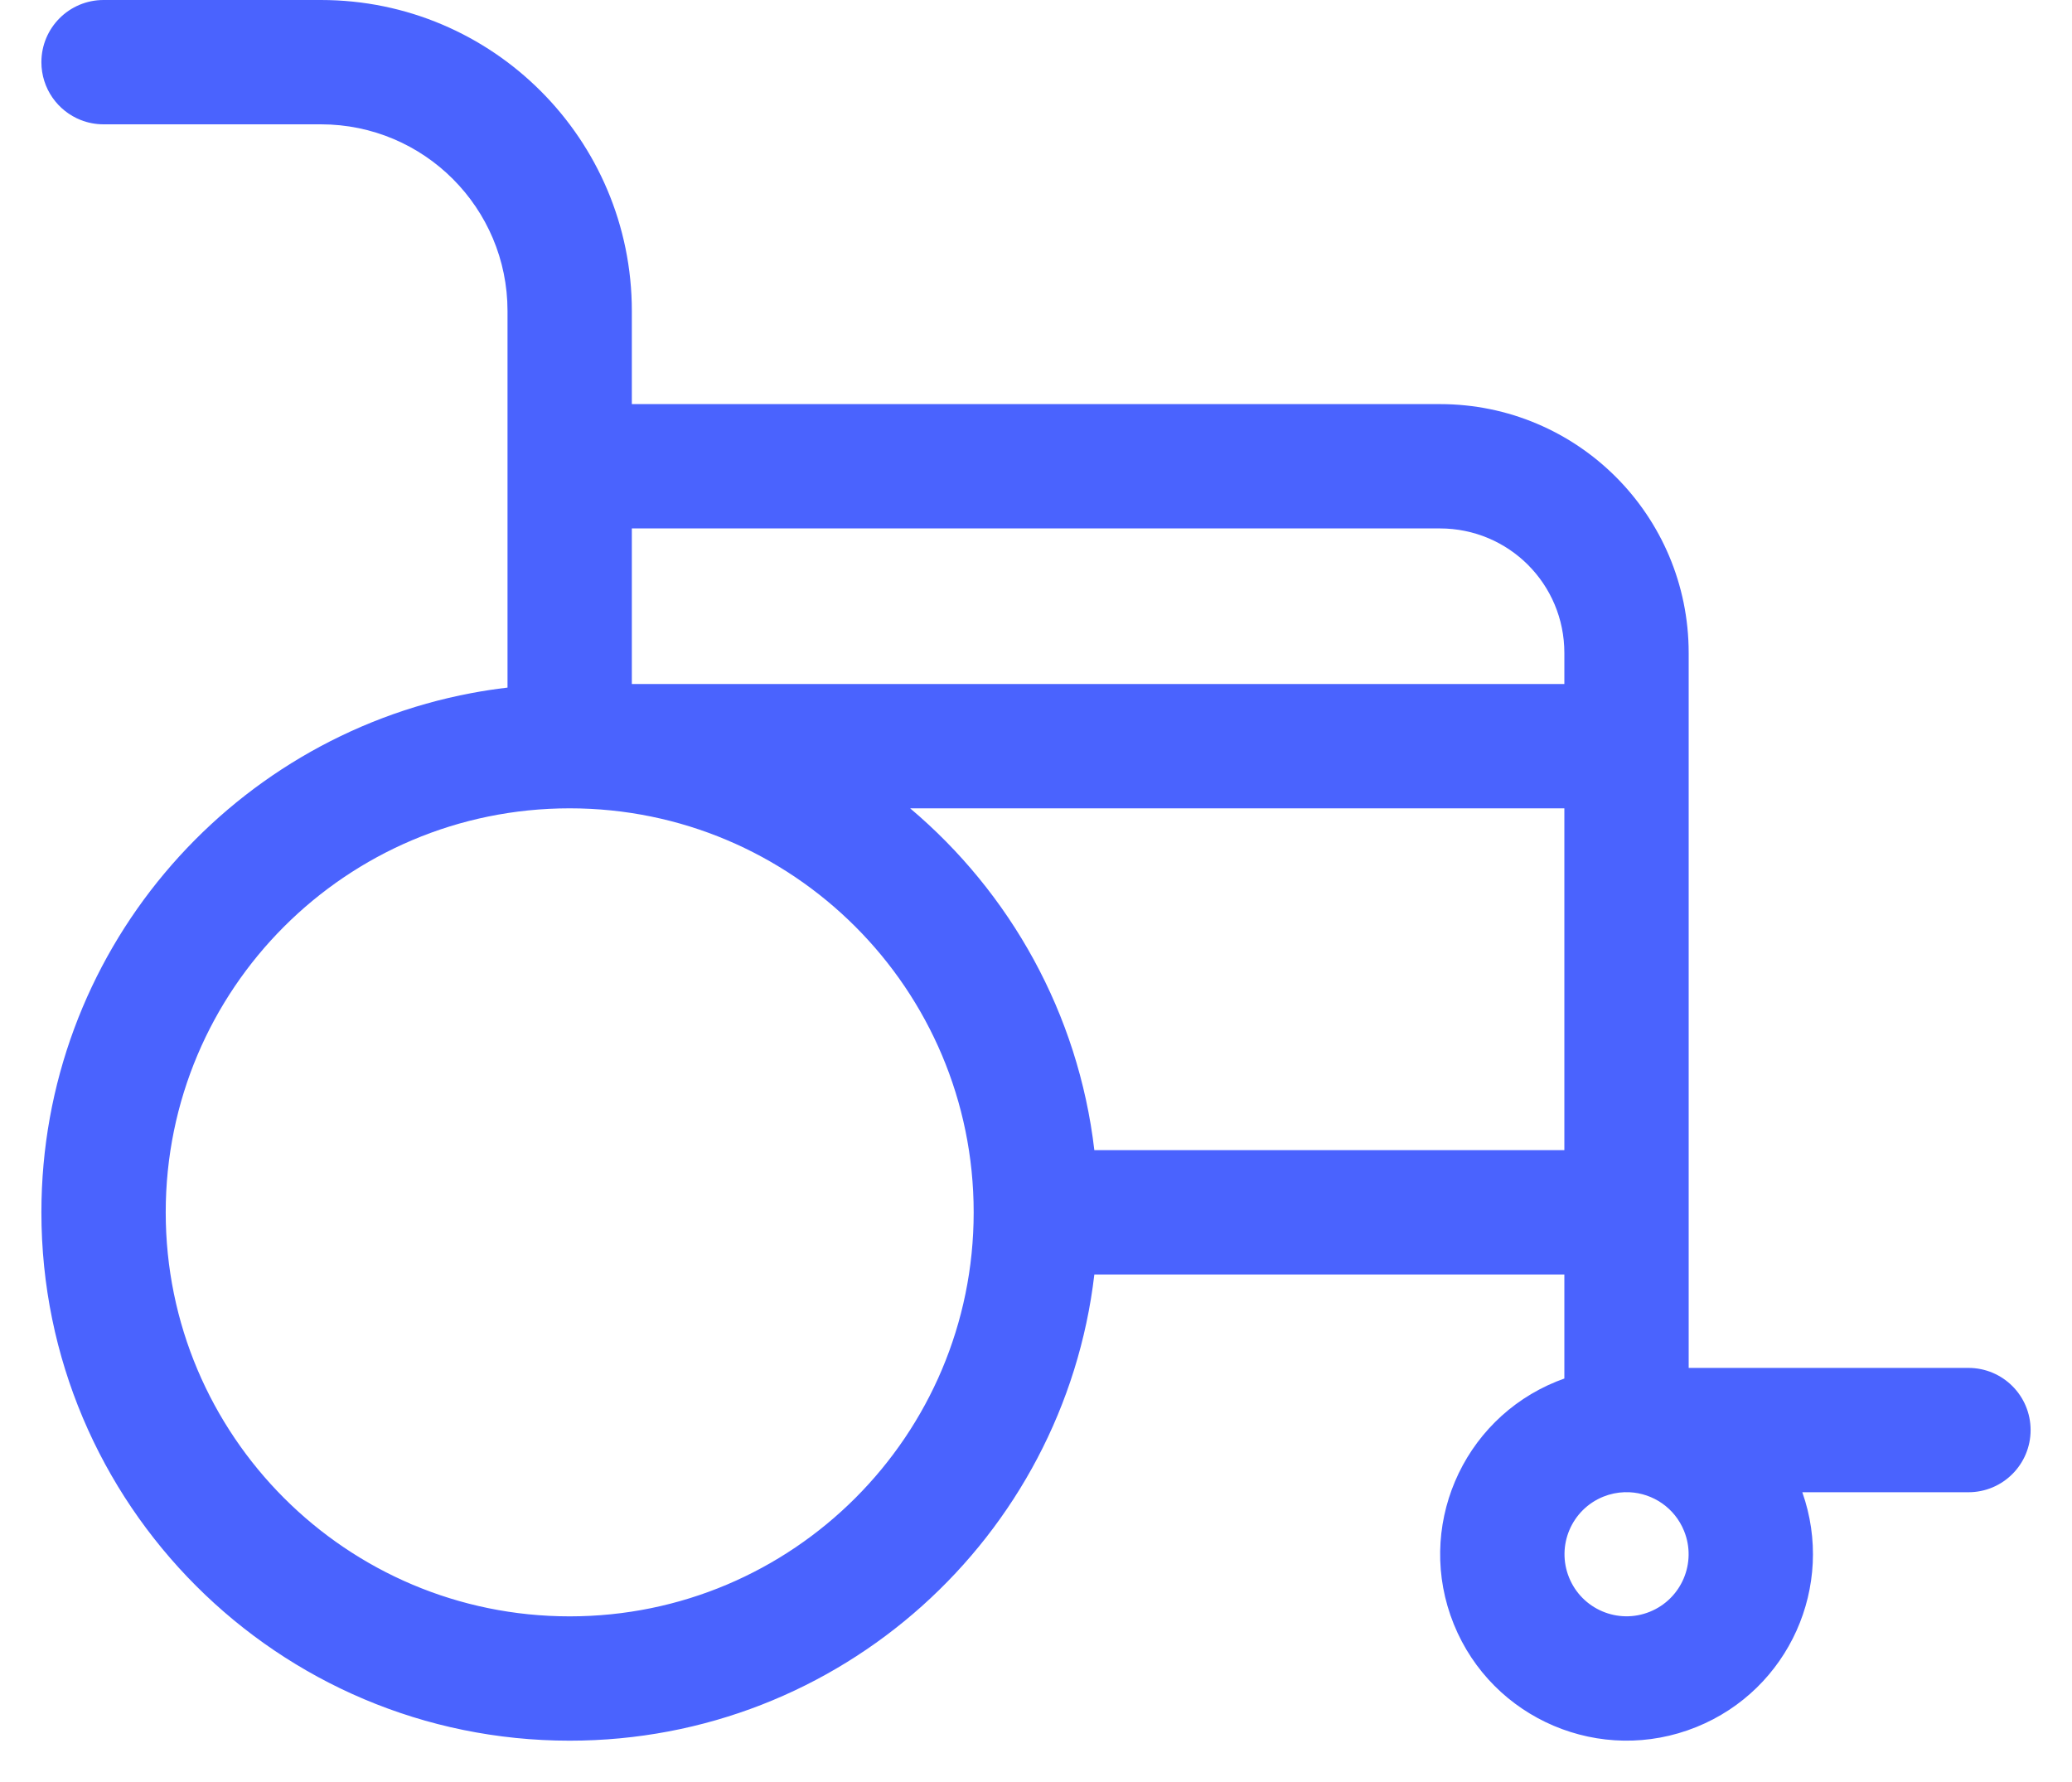 <svg width="50" height="43" viewBox="0 0 50 43" fill="none" xmlns="http://www.w3.org/2000/svg">
<path fill-rule="evenodd" clip-rule="evenodd" d="M2.499 0C1.67 0 0.999 0.672 0.999 1.5C0.999 2.135 1.393 2.678 1.951 2.897L11.375 16.725C5.468 17.837 0.999 23.023 0.999 29.254C0.999 36.295 6.706 42.003 13.747 42.003C20.281 42.003 25.666 37.088 26.408 30.754H37.75V33.264C37.688 33.286 37.627 33.309 37.565 33.334C35.263 34.265 34.151 36.887 35.081 39.19C36.012 41.492 38.634 42.605 40.937 41.673C43.176 40.768 44.289 38.263 43.492 36.008H47.501C48.33 36.008 49.001 35.336 49.001 34.508C49.001 33.679 48.33 33.008 47.501 33.008H40.75V29.263L40.75 29.254V15.756C40.75 12.436 38.066 9.751 34.745 9.751H15.247V7.504C15.247 3.366 11.893 0 7.744 0H2.499ZM12.247 16.592L12.247 7.504C12.247 5.019 10.234 3 7.744 3H2.499C2.305 3 2.12 2.963 1.951 2.897C1.951 2.897 1.951 2.897 1.951 2.897L11.375 16.725C11.662 16.671 11.953 16.626 12.247 16.592ZM26.408 27.754C26.022 24.454 24.375 21.54 21.963 19.505H37.75V27.754H26.408ZM37.75 15.756V16.505H15.247V12.751H34.745C36.409 12.751 37.75 14.092 37.75 15.756ZM37.863 38.065C37.553 37.298 37.923 36.425 38.69 36.115C38.857 36.048 39.029 36.013 39.2 36.007C39.216 36.007 39.233 36.008 39.25 36.008H39.322C39.887 36.035 40.413 36.383 40.639 36.943C40.949 37.709 40.579 38.582 39.812 38.892C39.046 39.202 38.173 38.832 37.863 38.065ZM3.999 29.254C3.999 23.869 8.363 19.505 13.747 19.505C19.131 19.505 23.496 23.869 23.496 29.254C23.496 34.638 19.131 39.003 13.747 39.003C8.363 39.003 3.999 34.638 3.999 29.254Z" fill="#4A63FE"/>
</svg>
